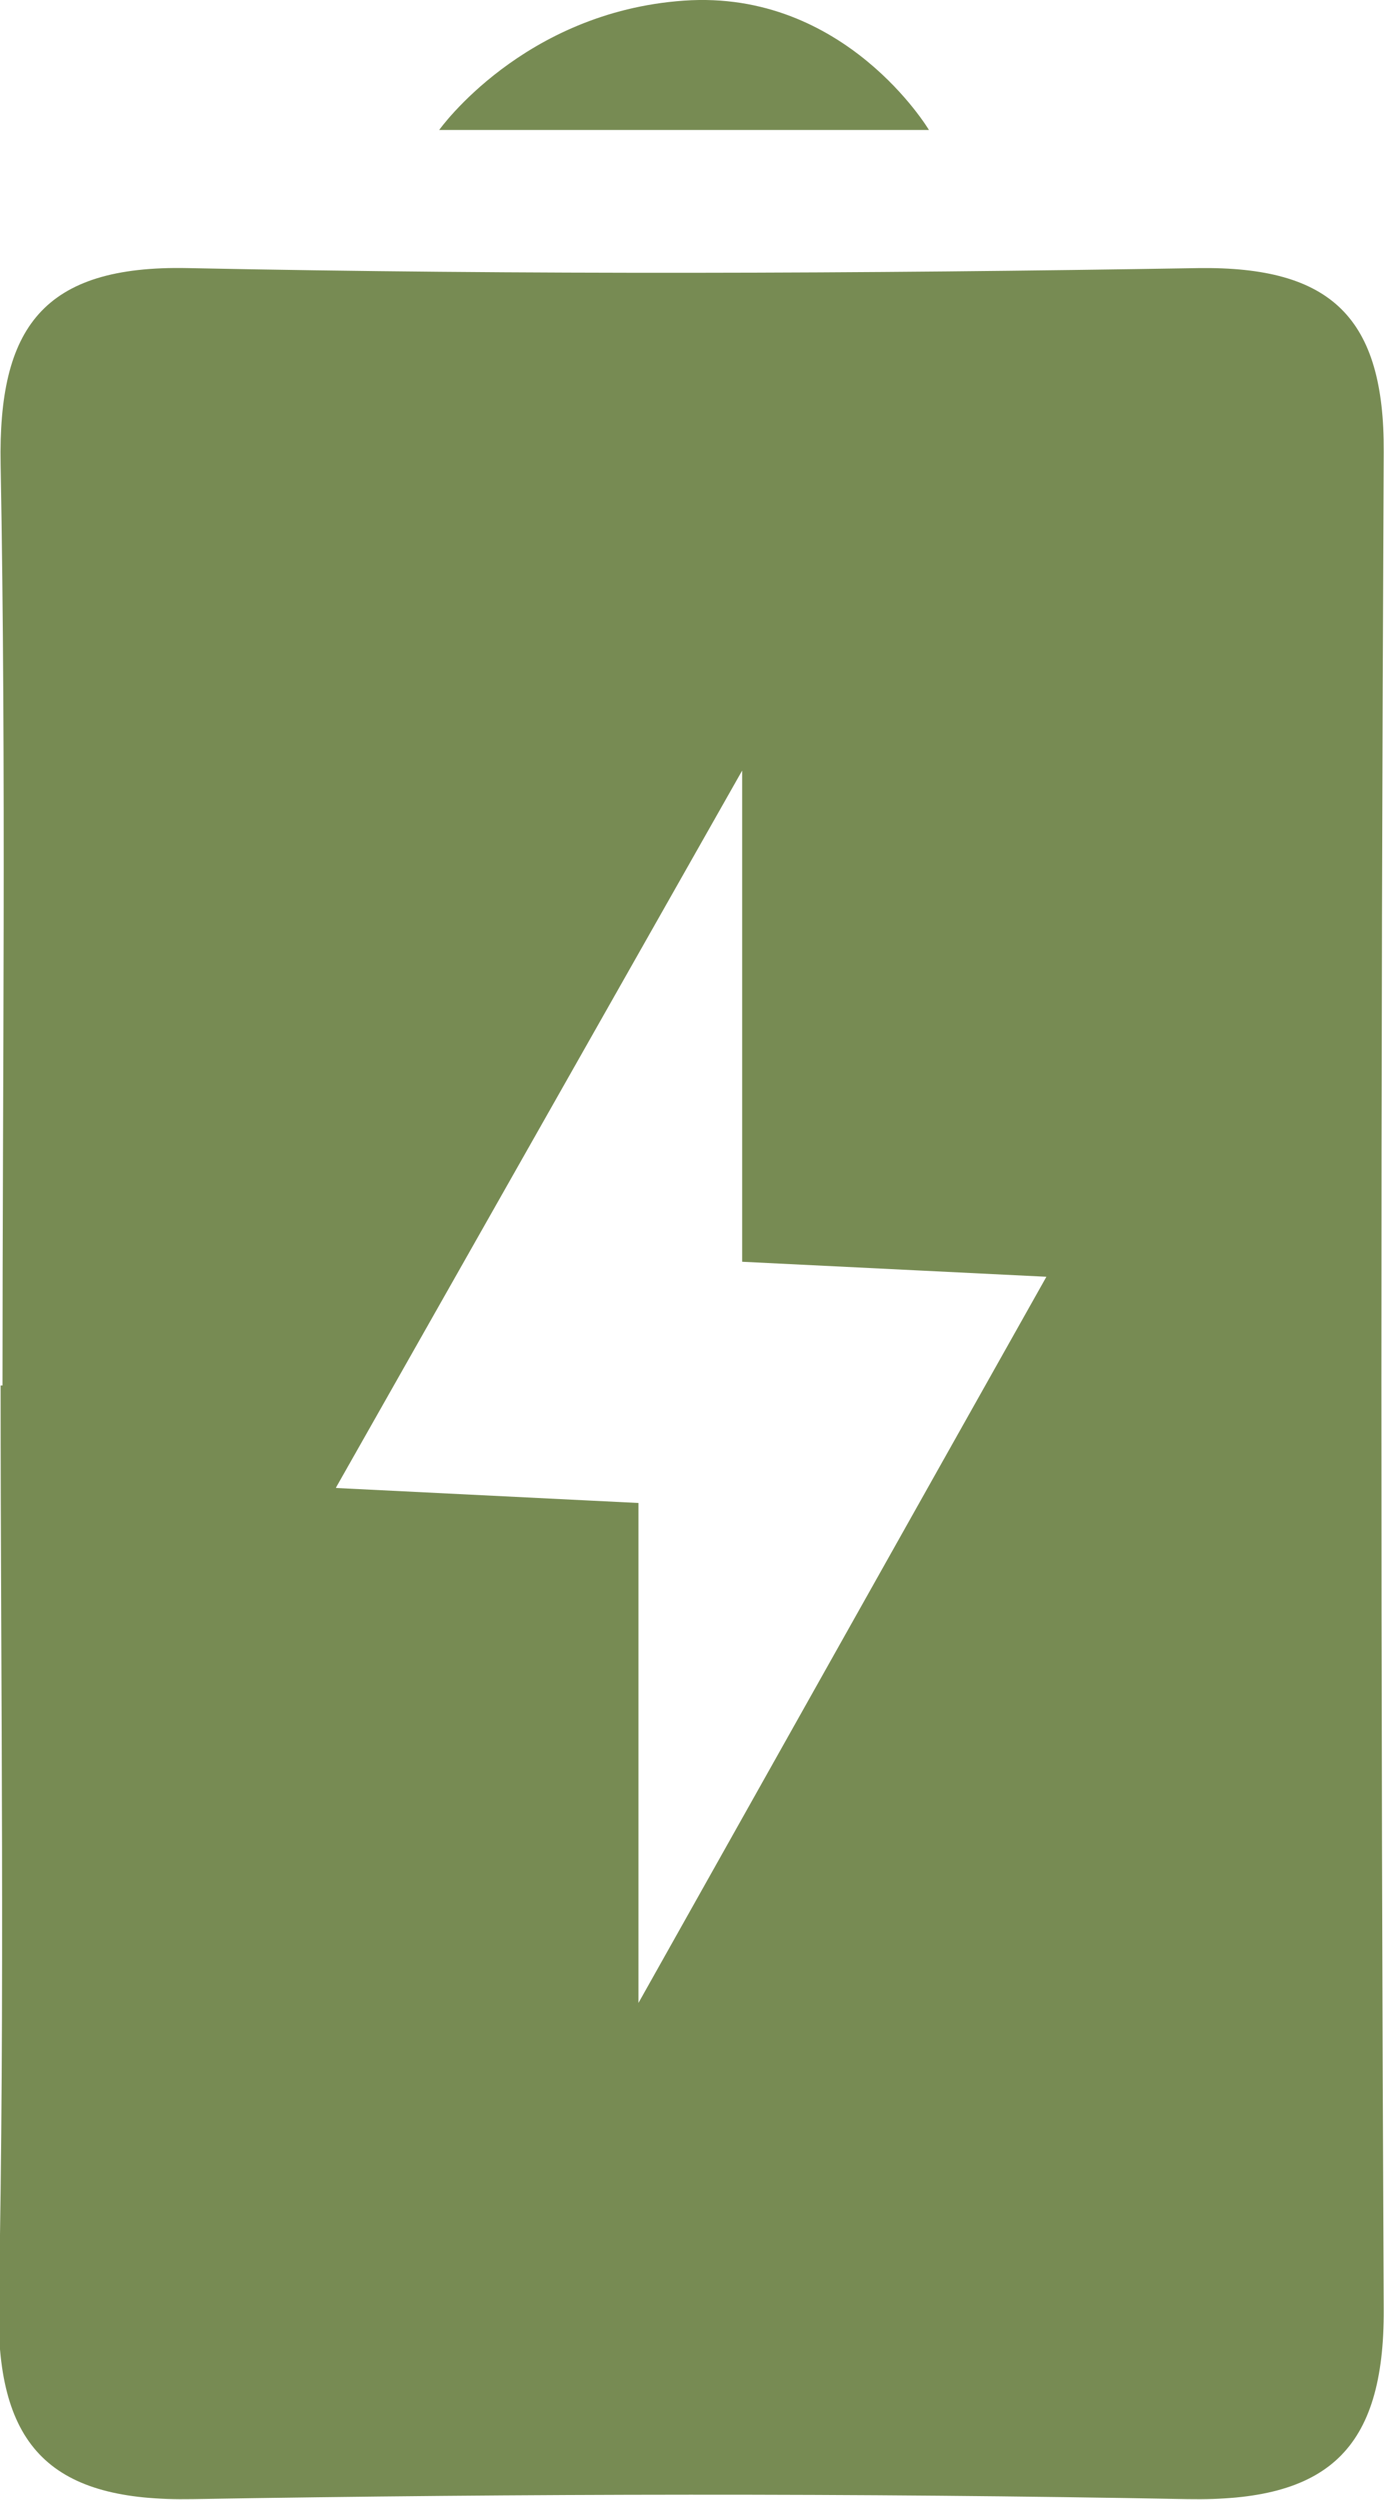 <?xml version="1.0" encoding="UTF-8"?><svg id="Layer_2" xmlns="http://www.w3.org/2000/svg" viewBox="0 0 22.17 40"><defs><style>.cls-1{fill:#778b53;}</style></defs><g id="Layer_1-2"><path class="cls-1" d="M.04,22.17C.04,17.26.1,12.34.01,7.43c-.04-2.18.67-3.19,3-3.14,5.39.11,10.78.09,16.17,0,2.14-.03,2.98.8,2.97,2.94-.05,9.91-.05,19.81,0,29.72.01,2.26-.9,3.08-3.14,3.04-5.31-.1-10.62-.09-15.93,0-2.24.04-3.14-.81-3.1-3.08.1-4.91.03-9.83.03-14.74h0ZM5.38,23.81l4.84.24v8c2.13-3.79,4.24-7.55,6.53-11.62l-4.87-.24v-7.86l-6.5,11.47Z"/><path class="cls-1" d="M7.02,2.08h7.85S13.53-.17,10.95.01s-3.92,2.07-3.92,2.07Z"/></g></svg>